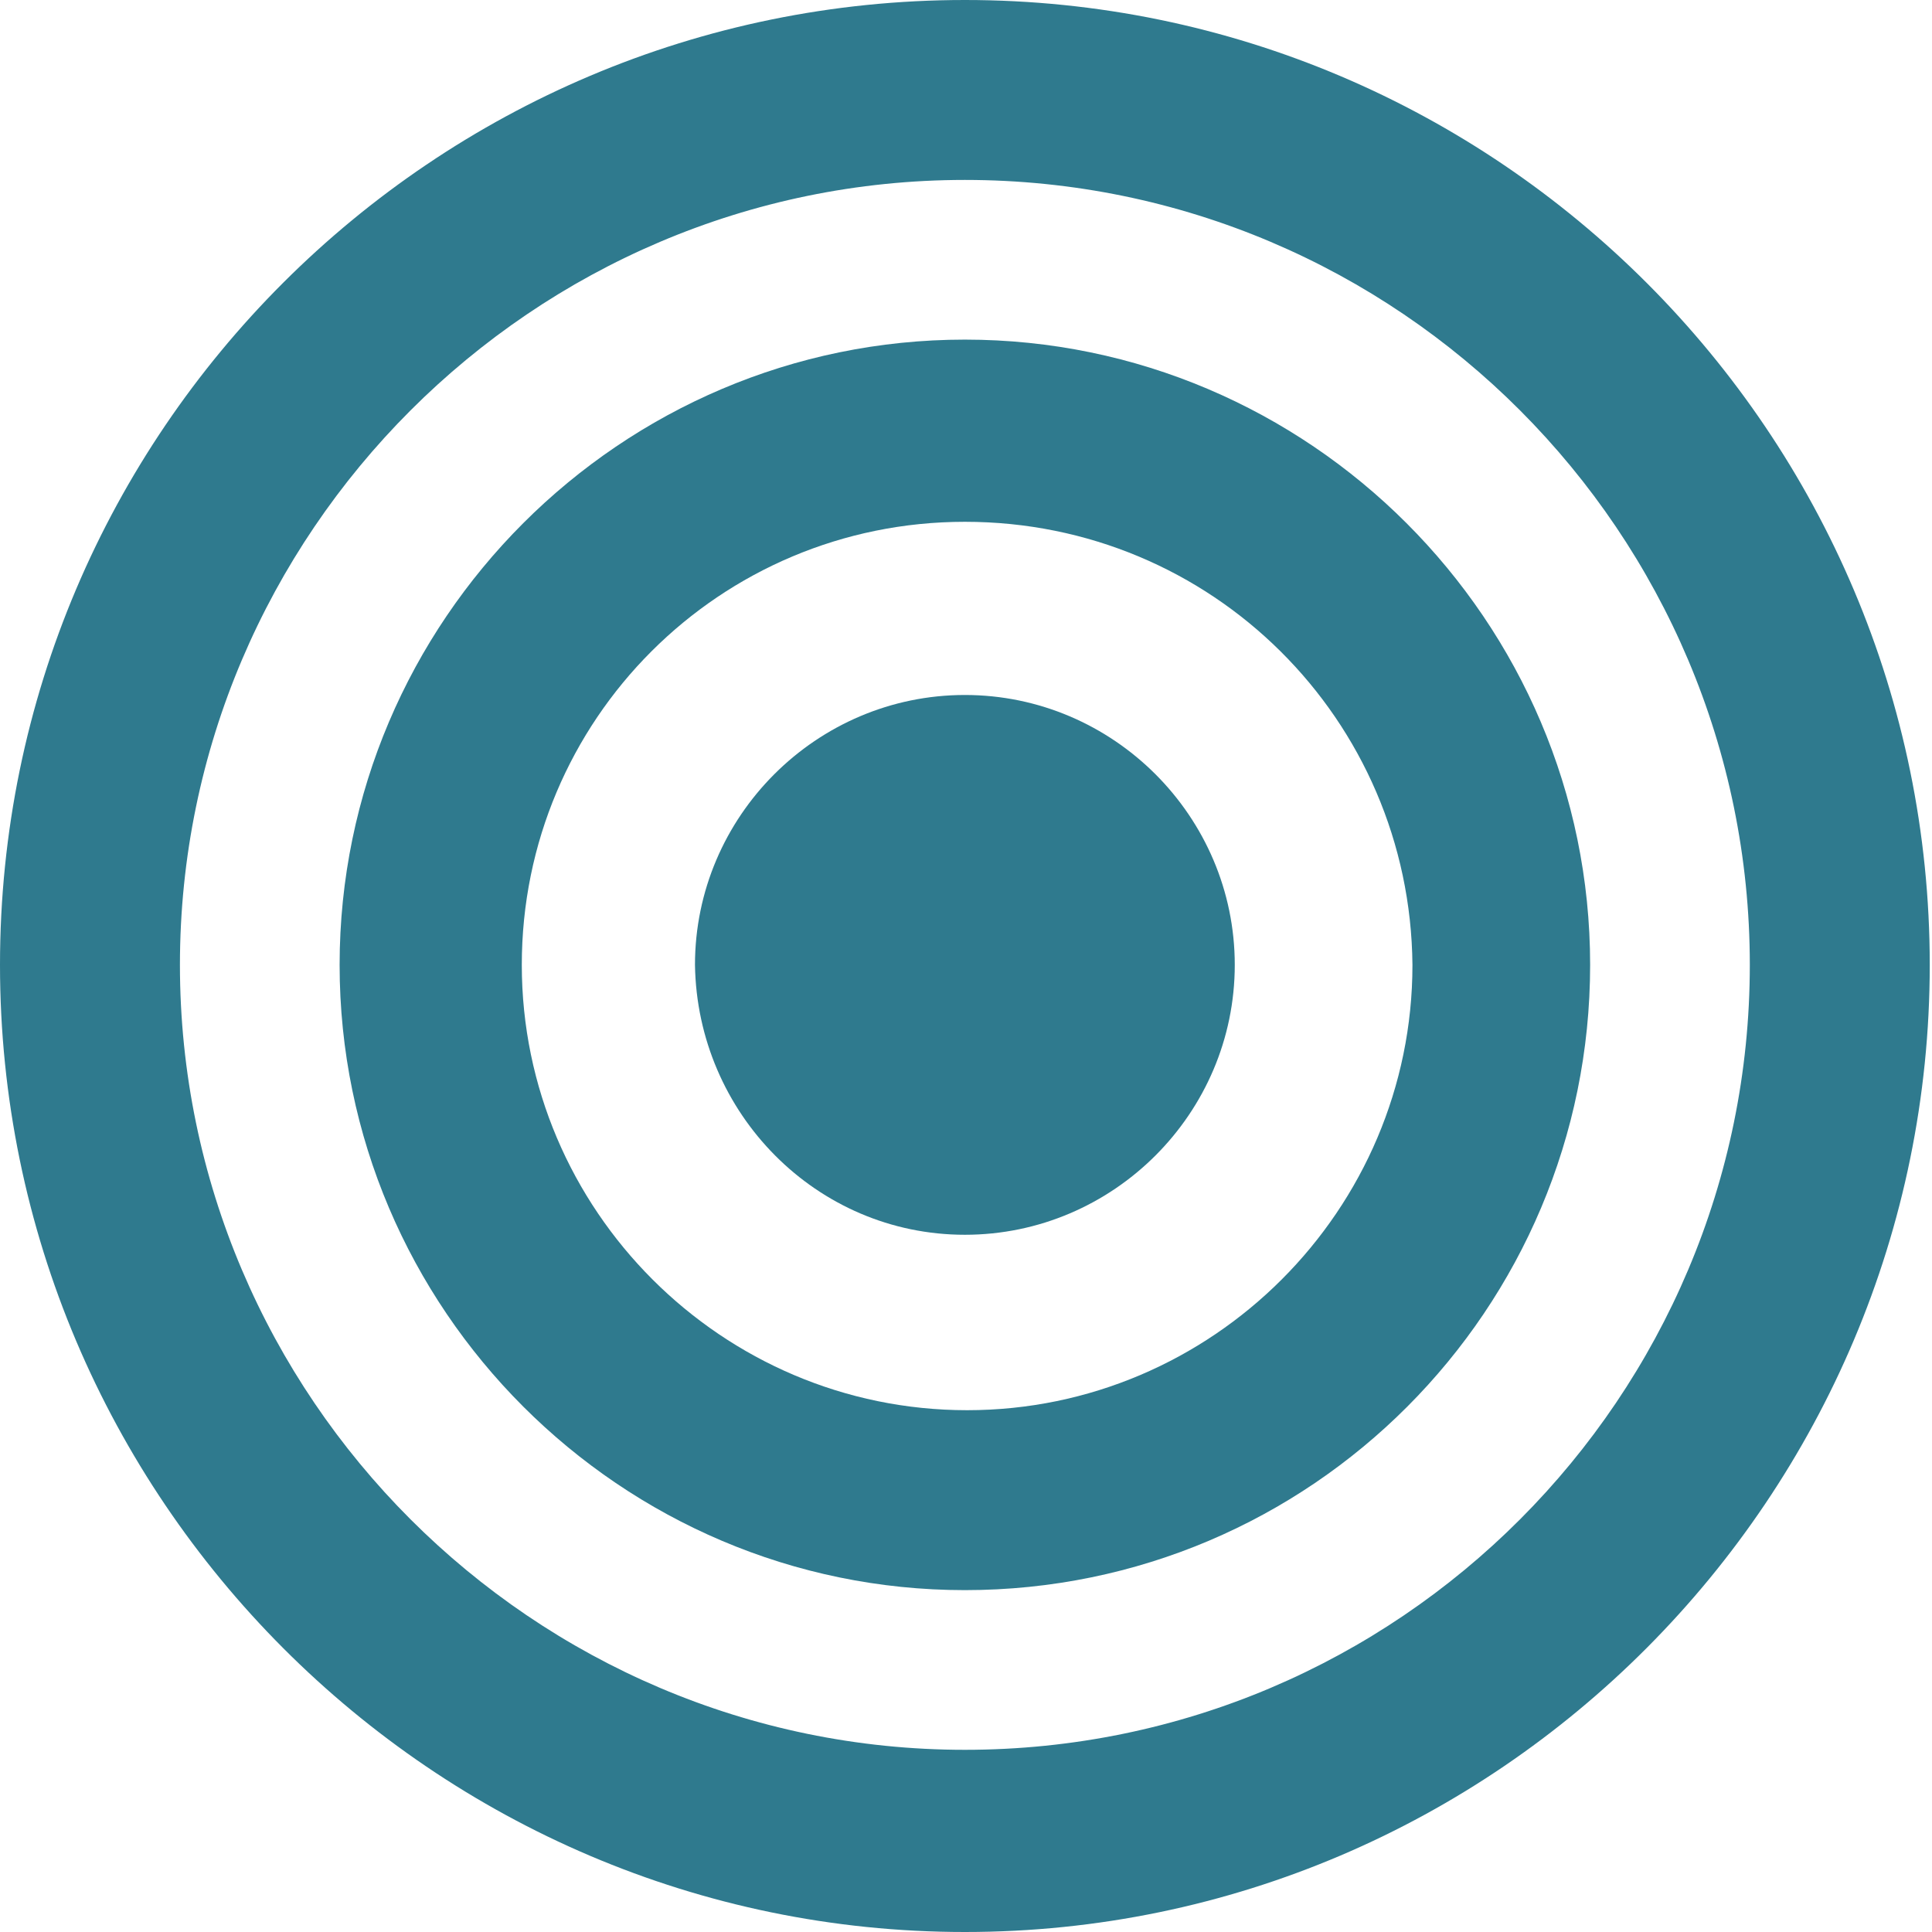 <?xml version="1.0" encoding="utf-8"?>
<!-- Generator: Adobe Illustrator 22.1.0, SVG Export Plug-In . SVG Version: 6.00 Build 0)  -->
<svg version="1.1" id="Layer_1" xmlns="http://www.w3.org/2000/svg" xmlns:xlink="http://www.w3.org/1999/xlink" x="0px" y="0px"
	 viewBox="0 0 85.9 85.9" style="enable-background:new 0 0 85.9 85.9;" xml:space="preserve">
<style type="text/css">
	.st0{clip-path:url(#SVGID_2_);}
	.st1{fill:#2F7A8E;}
	.st2{clip-path:url(#SVGID_4_);}
	.st3{clip-path:url(#SVGID_6_);fill:#2F7A8E;}
</style>
<g>
	<g>
		<defs>
			<rect id="SVGID_1_" width="85.9" height="85.9"/>
		</defs>
		<clipPath id="SVGID_2_">
			<use xlink:href="#SVGID_1_"  style="overflow:visible;"/>
		</clipPath>
		<g class="st0">
			<path class="st1" d="M42.9,70.7c-15.3,0-27.8-12.5-27.8-27.8s12.5-27.8,27.8-27.8s27.8,12.5,27.8,27.8S58.3,70.7,42.9,70.7z
				 M42.9,23.2C32,23.2,23.2,32,23.2,42.9S32.1,62.7,43,62.7s19.8-8.9,19.8-19.8C62.7,32,53.9,23.2,42.9,23.2z"/>
		</g>
	</g>
	<g>
		<defs>
			<rect id="SVGID_3_" width="85.9" height="85.9"/>
		</defs>
		<clipPath id="SVGID_4_">
			<use xlink:href="#SVGID_3_"  style="overflow:visible;"/>
		</clipPath>
		<g class="st2">
			<path class="st1" d="M42.9,85.9C19.3,85.9,0,66.6,0,42.9S19.3,0,42.9,0c23.7,0,42.9,19.3,42.9,42.9S66.6,85.9,42.9,85.9z M42.9,8
				C23.7,8,8,23.7,8,42.9s15.7,34.9,34.9,34.9c19.3,0,34.9-15.7,34.9-34.9S62.2,8,42.9,8z"/>
		</g>
	</g>
	<g>
		<defs>
			<rect id="SVGID_5_" width="85.9" height="85.9"/>
		</defs>
		<clipPath id="SVGID_6_">
			<use xlink:href="#SVGID_5_"  style="overflow:visible;"/>
		</clipPath>
		<path class="st3" d="M42.9,54.9c6.6,0,12-5.4,12-12s-5.4-12-12-12s-12,5.4-12,12C31,49.5,36.3,54.9,42.9,54.9"/>
	</g>
</g>
</svg>
